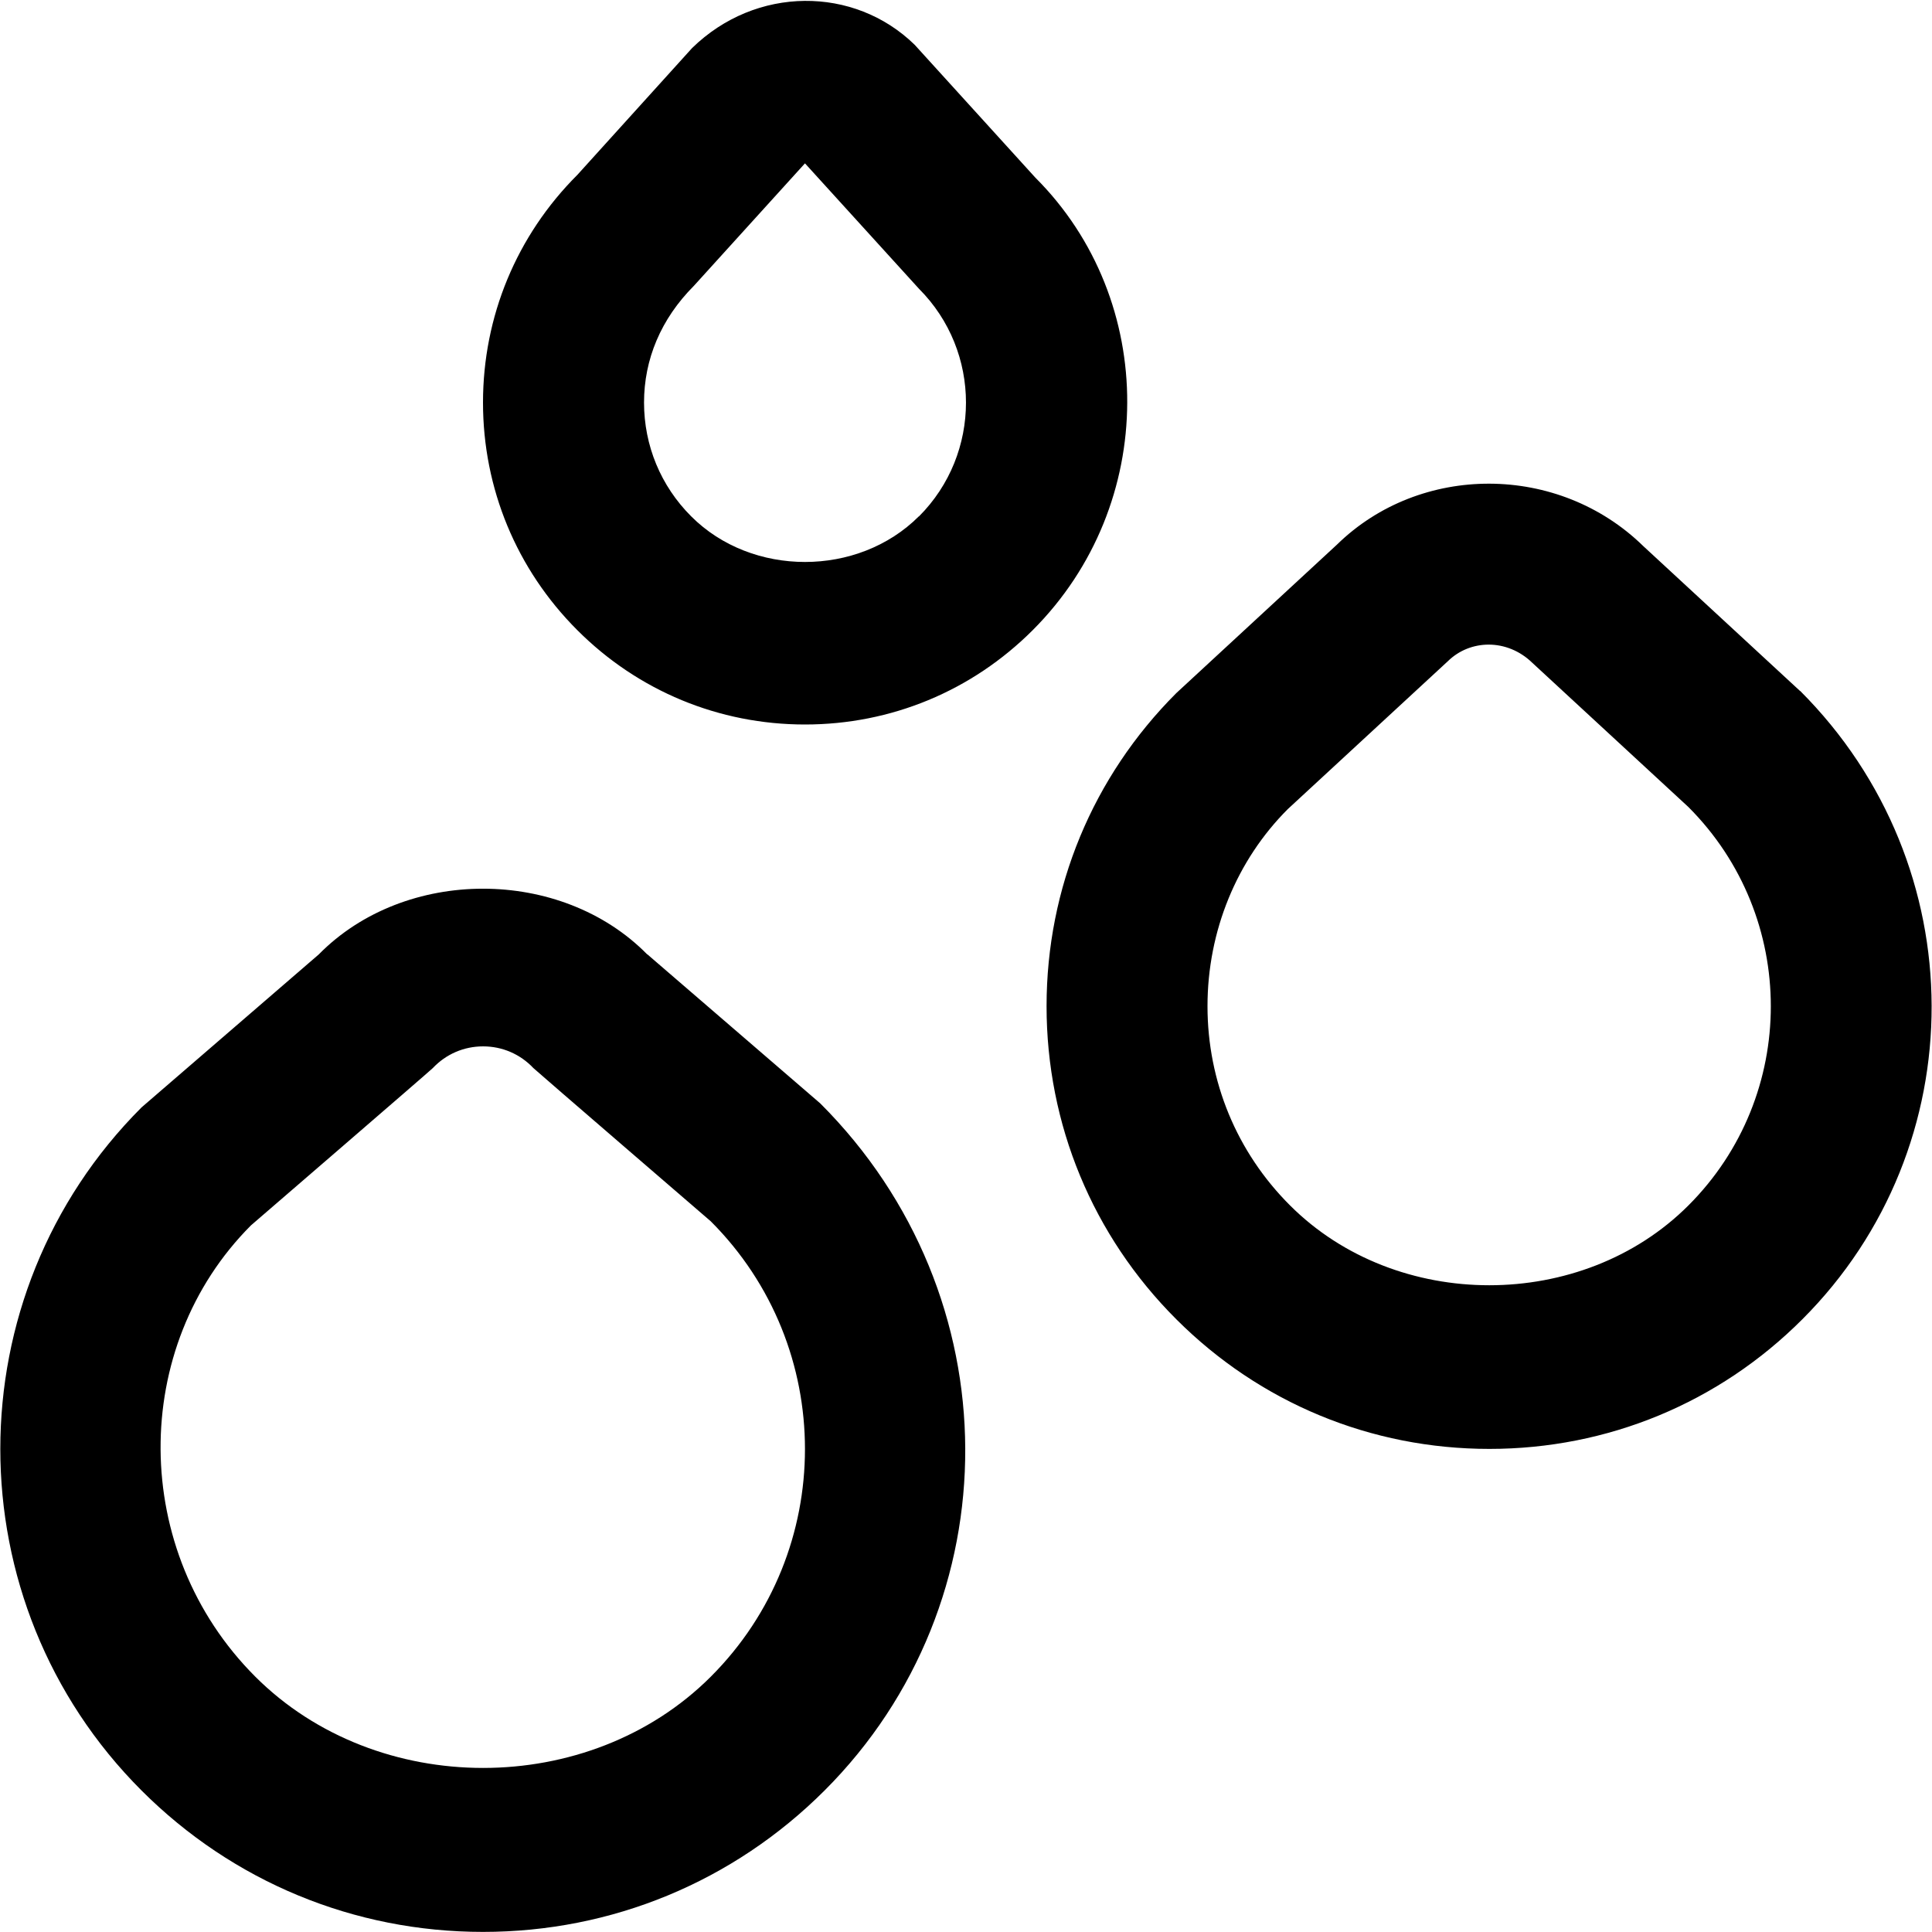 <?xml version="1.0" encoding="UTF-8"?> <svg xmlns="http://www.w3.org/2000/svg" width="20" height="20" viewBox="0 0 20 20" fill="none"><g clip-path="url(#clip0_159_5623)"><path d="M6.7 9.88C5.808 8.973 4.192 8.973 3.3 9.88L1.465 11.464C-0.484 13.413 -0.484 16.586 1.465 18.535C2.409 19.479 3.665 19.999 5 19.999C6.335 19.999 7.591 19.479 8.536 18.535C10.485 16.586 10.485 13.413 8.491 11.422L6.701 9.879L6.7 9.88ZM7.358 17.357C6.098 18.617 3.903 18.616 2.643 17.357C1.343 16.057 1.343 13.942 2.598 12.685C2.598 12.685 4.46 11.079 4.48 11.057C4.617 10.912 4.802 10.832 5.001 10.832C5.2 10.832 5.385 10.912 5.522 11.057C5.542 11.078 7.358 12.643 7.358 12.643C8.658 13.943 8.658 16.058 7.358 17.357ZM18.634 7.153L17.012 5.654C16.133 4.794 14.702 4.794 13.84 5.638L12.177 7.175C11.311 8.041 10.834 9.192 10.834 10.416C10.834 11.64 11.311 12.792 12.177 13.657C13.043 14.523 14.193 14.999 15.418 14.999C16.642 14.999 17.793 14.523 18.658 13.657C20.446 11.869 20.446 8.962 18.635 7.152L18.634 7.153ZM17.479 12.478C16.378 13.58 14.457 13.581 13.354 12.478C12.803 11.928 12.5 11.195 12.5 10.416C12.5 9.637 12.803 8.904 13.331 8.376L14.988 6.845C15.104 6.731 15.256 6.673 15.411 6.673C15.571 6.673 15.734 6.736 15.863 6.862L17.478 8.354C18.616 9.492 18.616 11.342 17.478 12.479L17.479 12.478ZM10.718 1.839L9.468 0.463C8.843 -0.147 7.825 -0.149 7.164 0.498L5.977 1.81C5.347 2.439 5 3.277 5 4.167C5 5.057 5.347 5.894 5.976 6.523C6.605 7.153 7.443 7.5 8.333 7.5C9.224 7.5 10.061 7.153 10.691 6.523C11.991 5.223 11.99 3.109 10.718 1.839ZM9.512 5.345C8.882 5.975 7.784 5.975 7.155 5.345C6.84 5.03 6.667 4.612 6.667 4.167C6.667 3.722 6.84 3.303 7.183 2.959L8.333 1.691L9.513 2.989C10.162 3.639 10.162 4.696 9.513 5.346L9.512 5.345Z" fill="currentColor"></path></g><defs><clipPath id="clip0_159_5623"><rect width="20" height="20" fill="white"></rect></clipPath></defs></svg> 